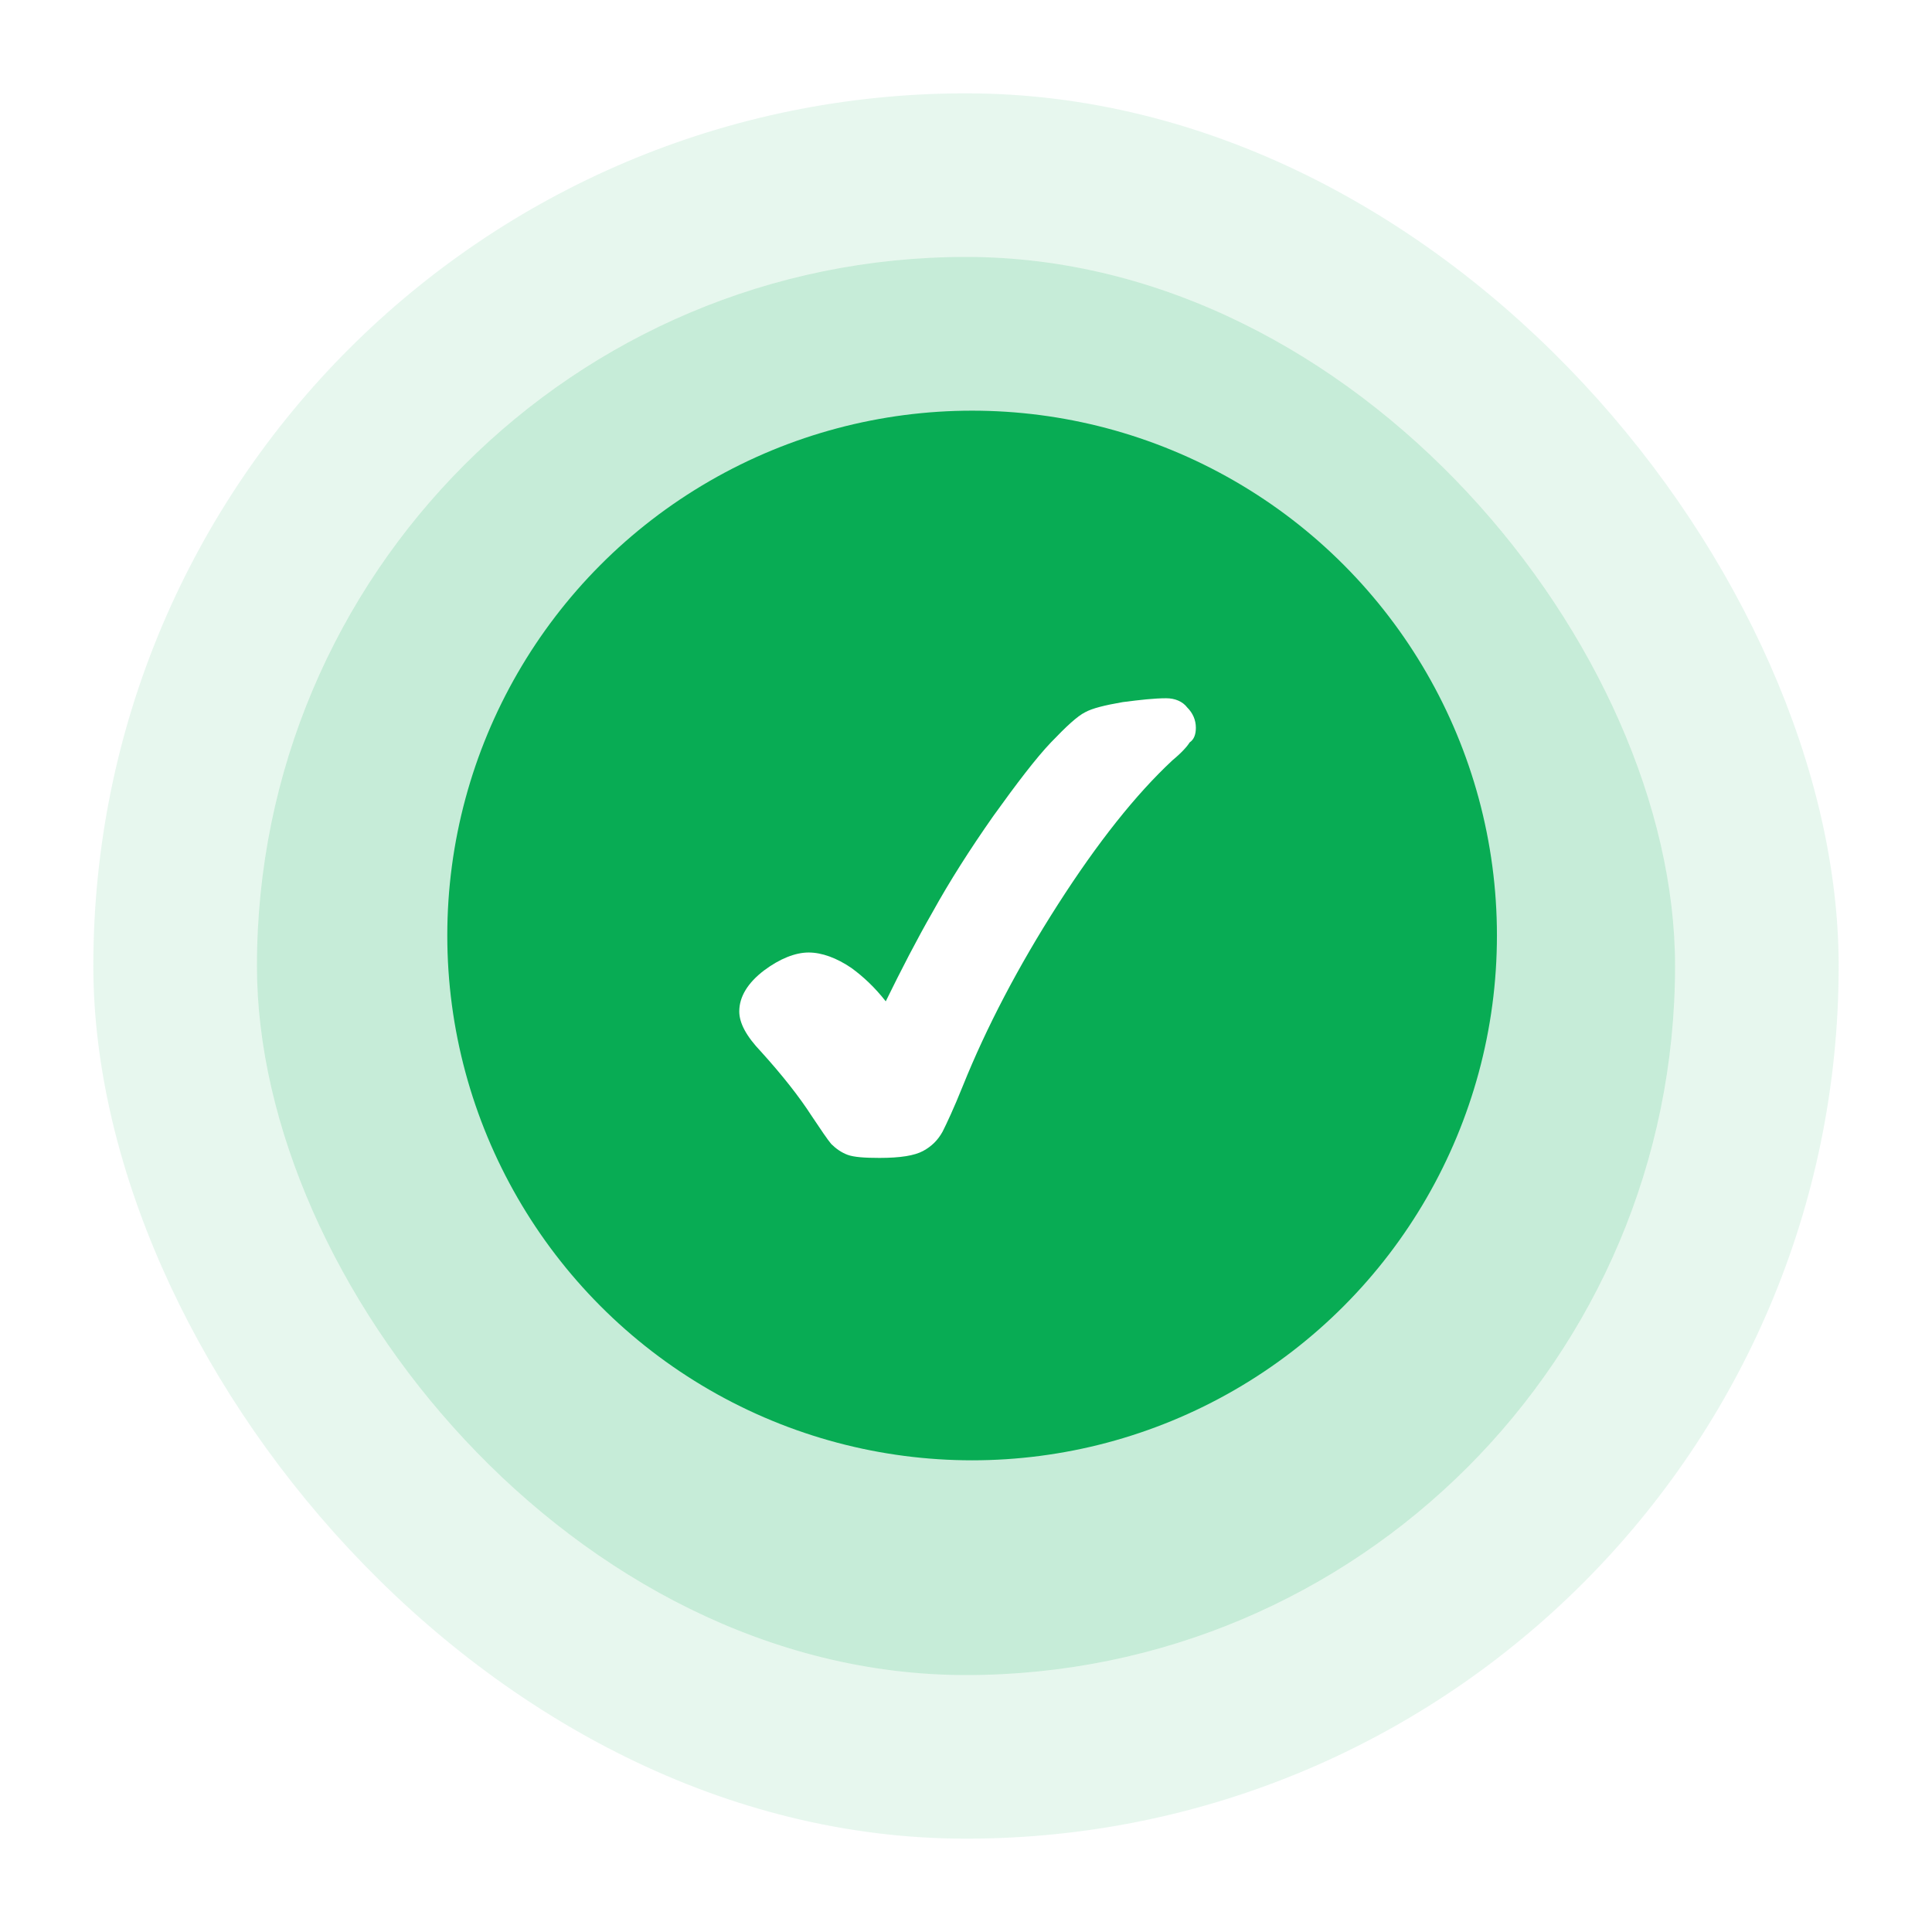 <svg width="207" height="207" viewBox="0 0 207 207" fill="none" xmlns="http://www.w3.org/2000/svg">
<g opacity="0.1" filter="url(#filter0_f_541_11163)">
<rect x="10" y="10" width="187" height="187" rx="93.5" fill="#08AC54"/>
</g>
<g opacity="0.15" filter="url(#filter1_f_541_11163)">
<rect x="27.531" y="27.531" width="151.938" height="151.938" rx="75.969" fill="#08AC54"/>
</g>
<circle cx="104.155" cy="100.231" r="56.231" fill="#08AC54"/>
<path d="M124.955 74.813C123.703 74.813 122.2 74.979 120.28 75.228C118.36 75.56 117.024 75.893 116.273 76.308C115.438 76.723 114.27 77.803 112.6 79.547C111.014 81.208 108.927 83.949 106.422 87.437C103.918 91.008 101.747 94.413 99.911 97.735C98.241 100.642 96.571 103.881 94.902 107.286C93.733 105.791 92.481 104.628 91.228 103.715C89.642 102.635 88.056 102.054 86.637 102.054C85.218 102.054 83.548 102.718 81.879 103.964C80.125 105.293 79.207 106.788 79.207 108.365C79.207 109.611 79.958 111.023 81.544 112.684C83.799 115.176 85.635 117.501 86.971 119.577C87.973 121.072 88.641 122.069 89.058 122.567C89.559 123.065 90.143 123.481 90.811 123.73C91.479 123.979 92.648 124.062 94.234 124.062C96.488 124.062 97.99 123.813 98.909 123.315C99.827 122.816 100.495 122.152 100.996 121.238C101.413 120.408 102.165 118.83 103.166 116.338C105.671 110.11 109.094 103.549 113.351 96.904C117.609 90.26 121.699 85.111 125.623 81.457C126.625 80.626 127.209 79.962 127.46 79.547C127.961 79.215 128.128 78.633 128.128 77.969C128.128 77.138 127.794 76.391 127.209 75.81C126.708 75.145 125.874 74.813 124.955 74.813Z" fill="white"/>
<defs>
<filter id="filter0_f_541_11163" x="0" y="0" width="207" height="207" filterUnits="userSpaceOnUse" color-interpolation-filters="sRGB">
<feFlood flood-opacity="0" result="BackgroundImageFix"/>
<feBlend mode="normal" in="SourceGraphic" in2="BackgroundImageFix" result="shape"/>
<feGaussianBlur stdDeviation="5" result="effect1_foregroundBlur_541_11163"/>
</filter>
<filter id="filter1_f_541_11163" x="17.531" y="17.531" width="171.938" height="171.938" filterUnits="userSpaceOnUse" color-interpolation-filters="sRGB">
<feFlood flood-opacity="0" result="BackgroundImageFix"/>
<feBlend mode="normal" in="SourceGraphic" in2="BackgroundImageFix" result="shape"/>
<feGaussianBlur stdDeviation="5" result="effect1_foregroundBlur_541_11163"/>
</filter>
</defs>
</svg>
